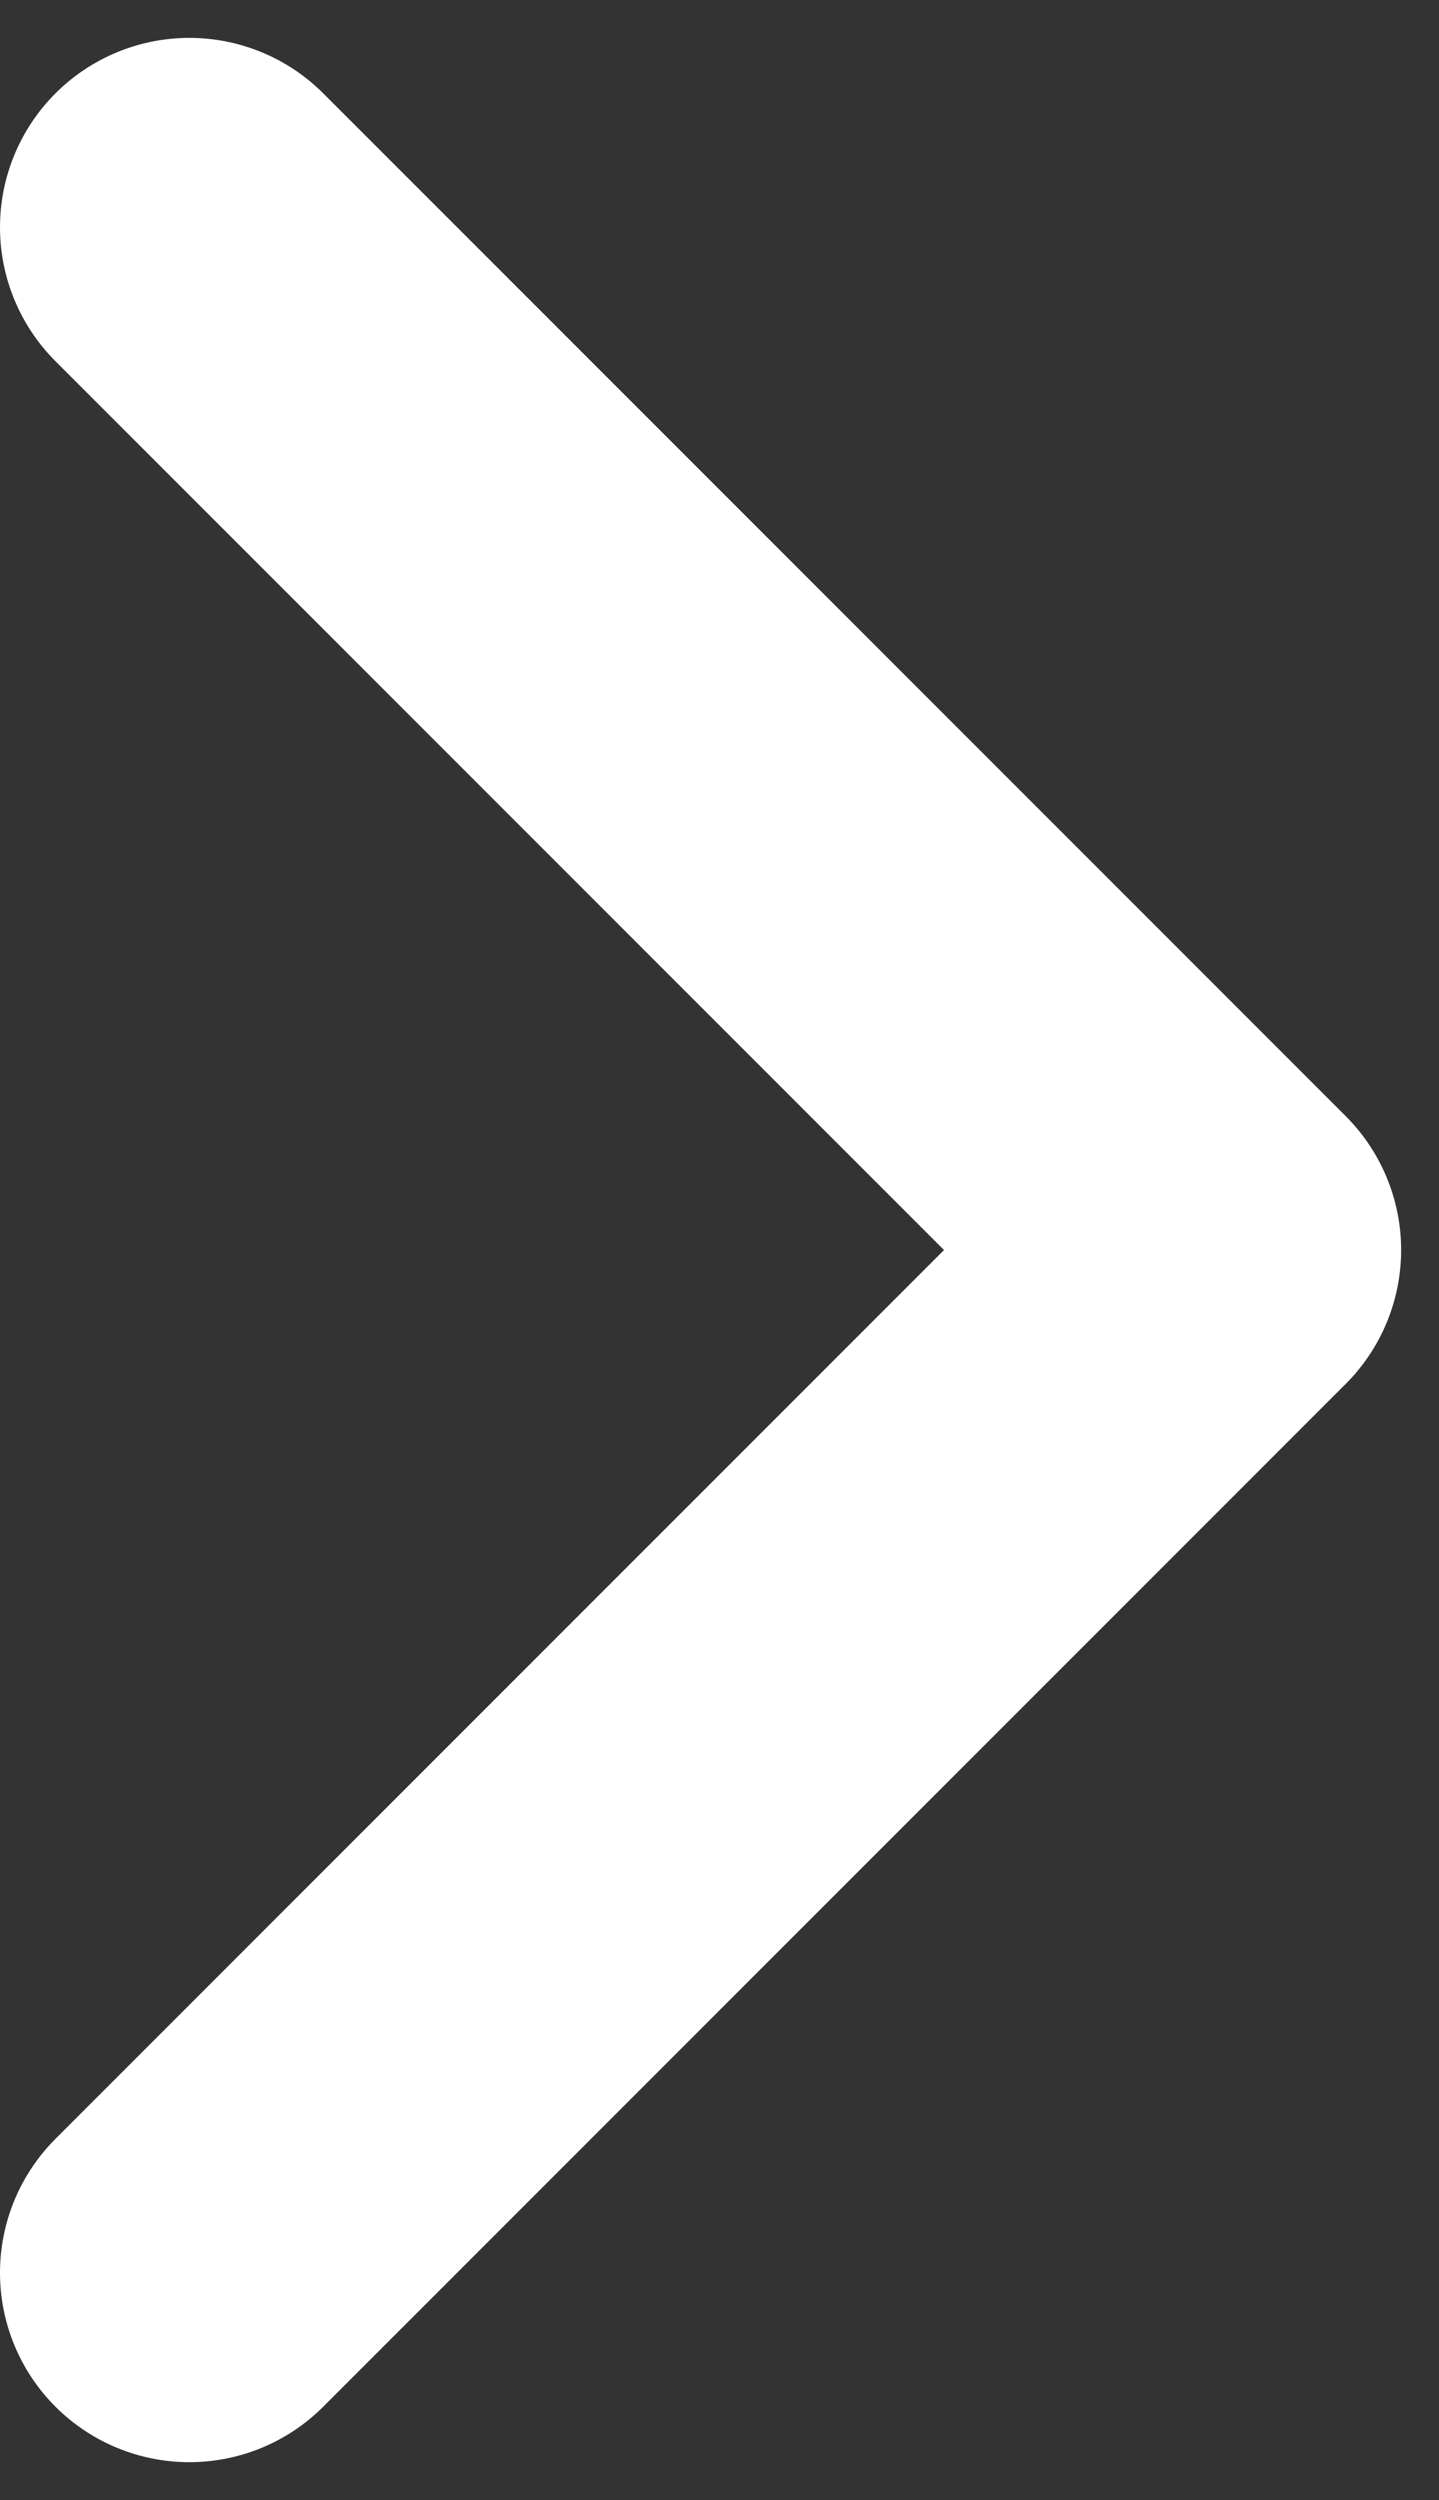 <svg width="19" height="33" viewBox="0 0 19 33" fill="none" xmlns="http://www.w3.org/2000/svg">
<rect x="0" y="0" width="19" height="33" fill="#333333" stroke="none"/>
<path d="M2.5 30L16 16.5L2.5 3" stroke="white" stroke-width="5" stroke-linecap="round" stroke-linejoin="round"/>
</svg>
